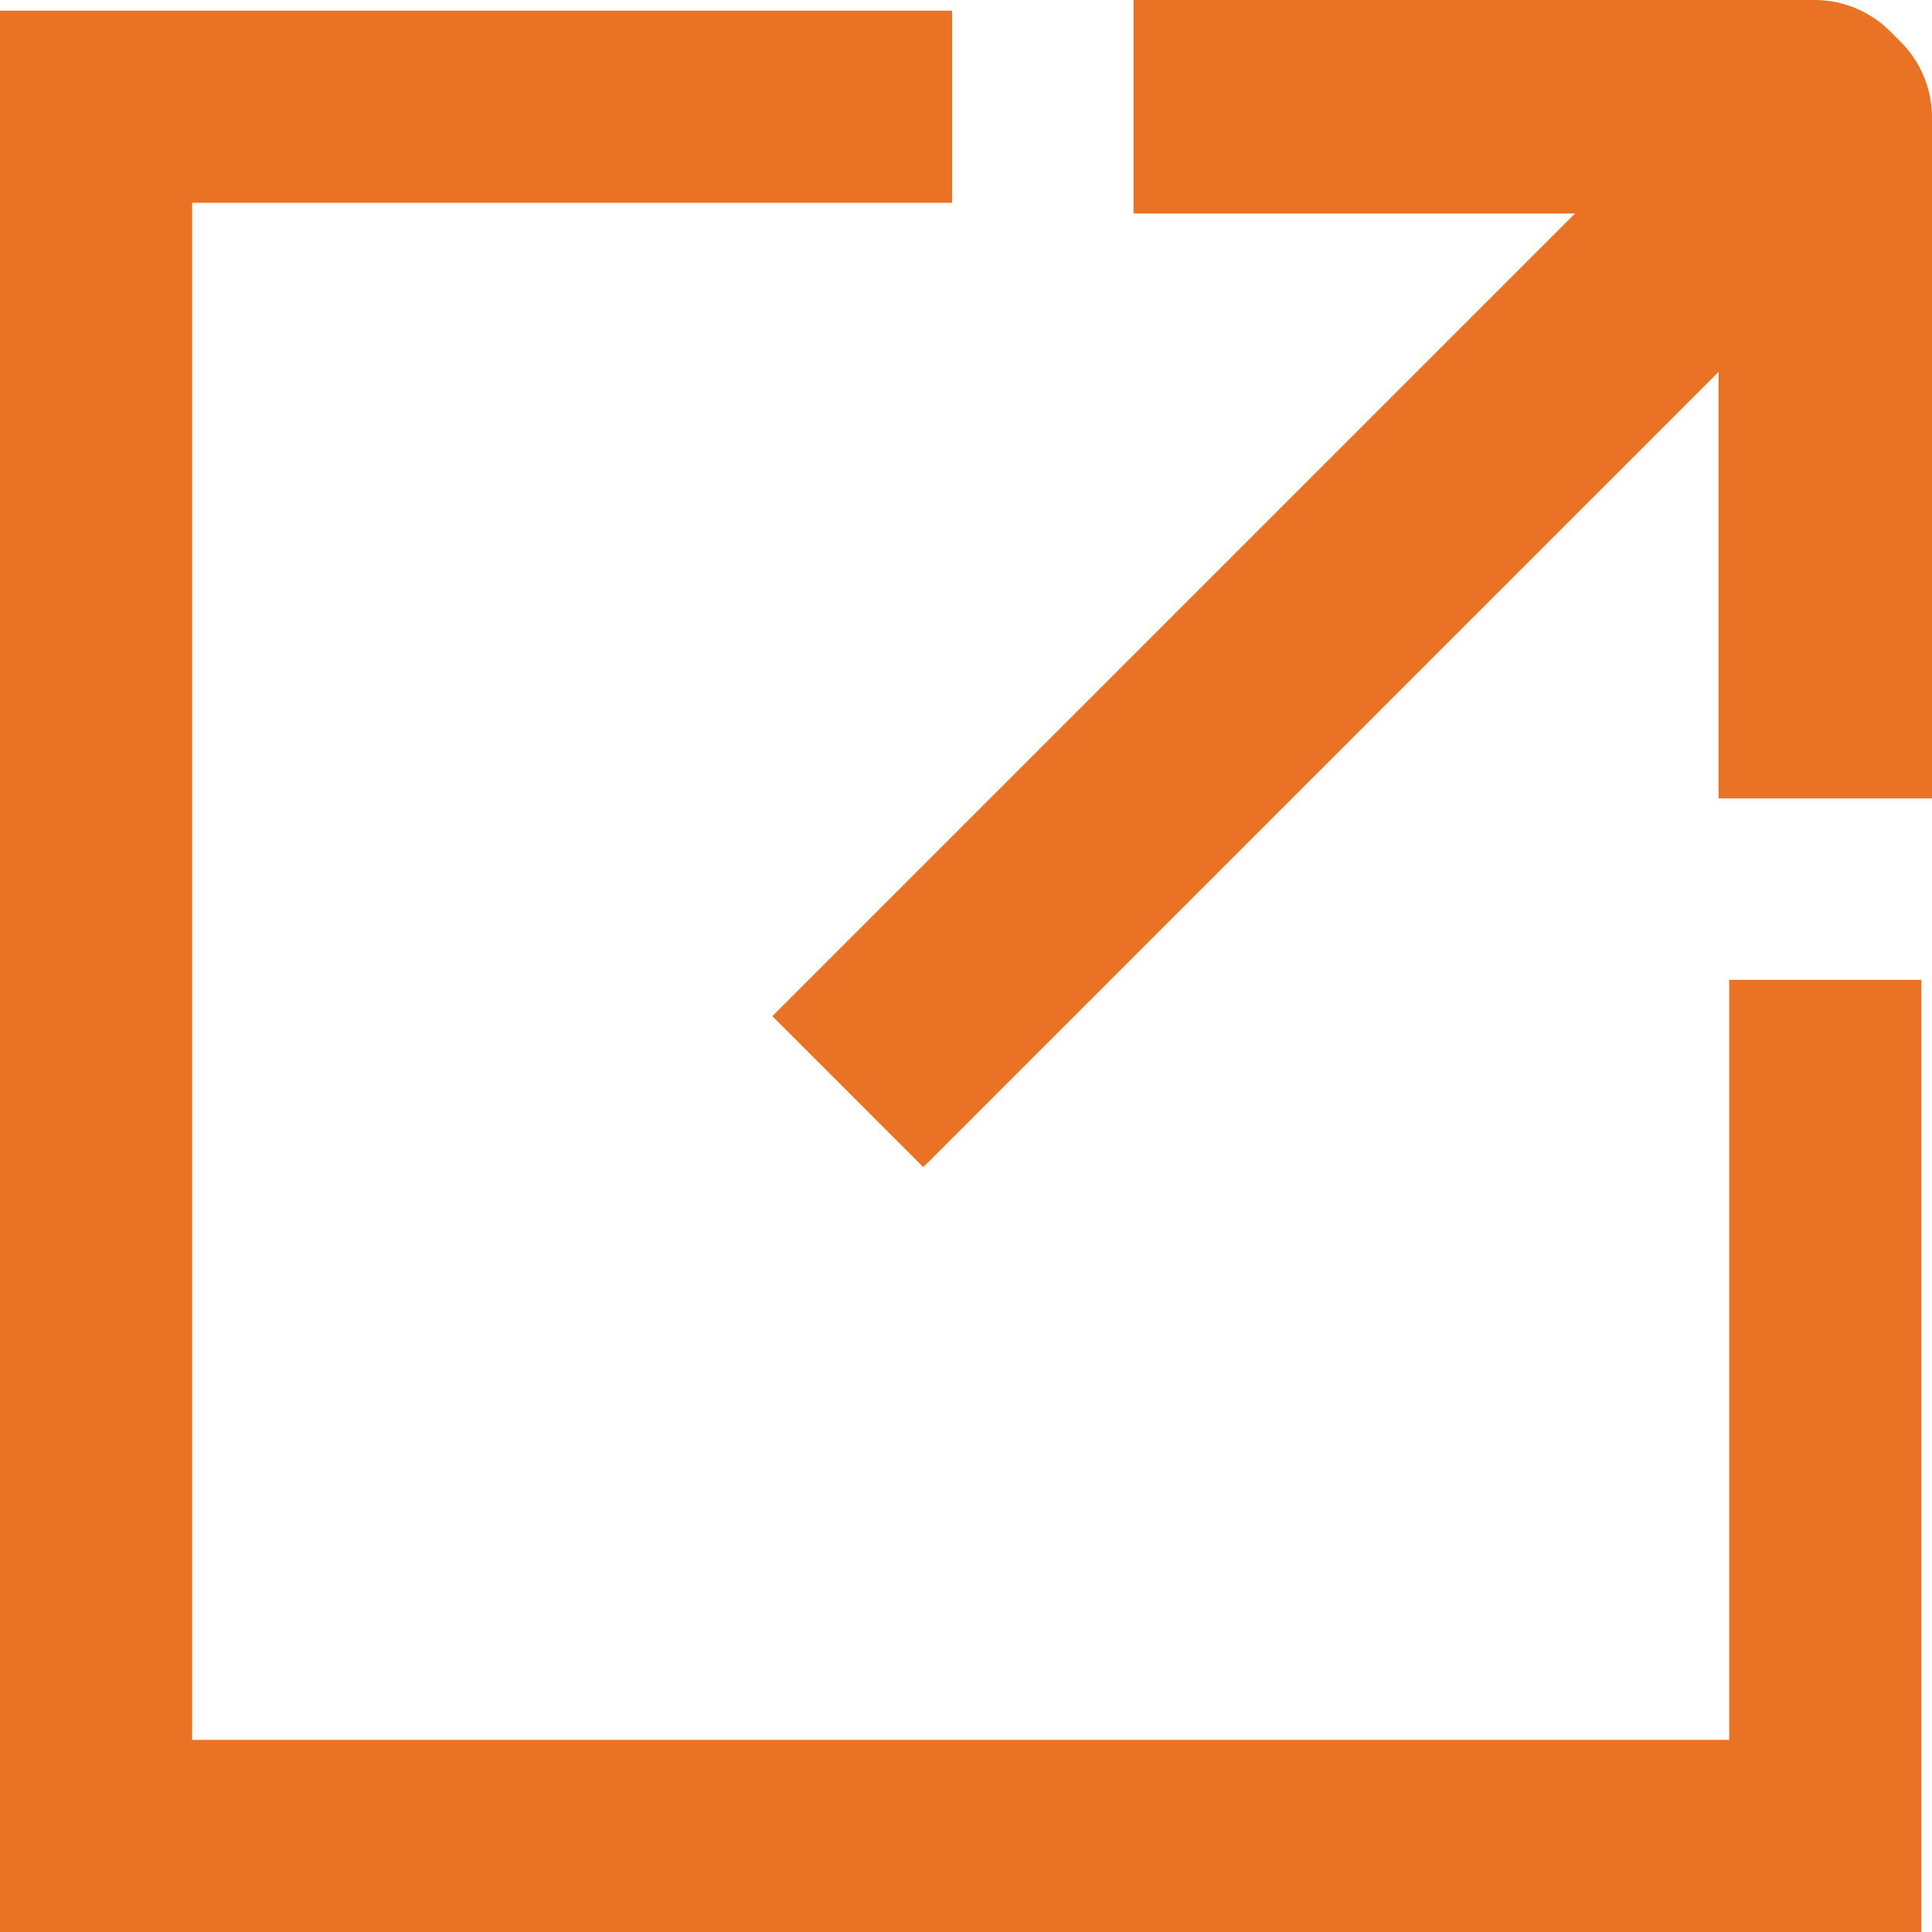 <svg xmlns="http://www.w3.org/2000/svg" width="18.1" height="18.1" viewBox="0, 0, 18.1, 18.1"><path fill="none" stroke="#ea7224" stroke-linecap="square" stroke-linejoin="round" stroke-width="2" d="M17.1 6.48V1.1L17 1h-5.38"/><path fill="none" stroke="#ea7224" stroke-linecap="square" stroke-miterlimit="10" stroke-width="2" d="M8.65 9.52l7.7-7.7"/><path fill="#ea7224" d="M16.2 16.3H1.8V1.9h7.12V.1H0v18h18V9.18h-1.8v7.12z"/></svg>